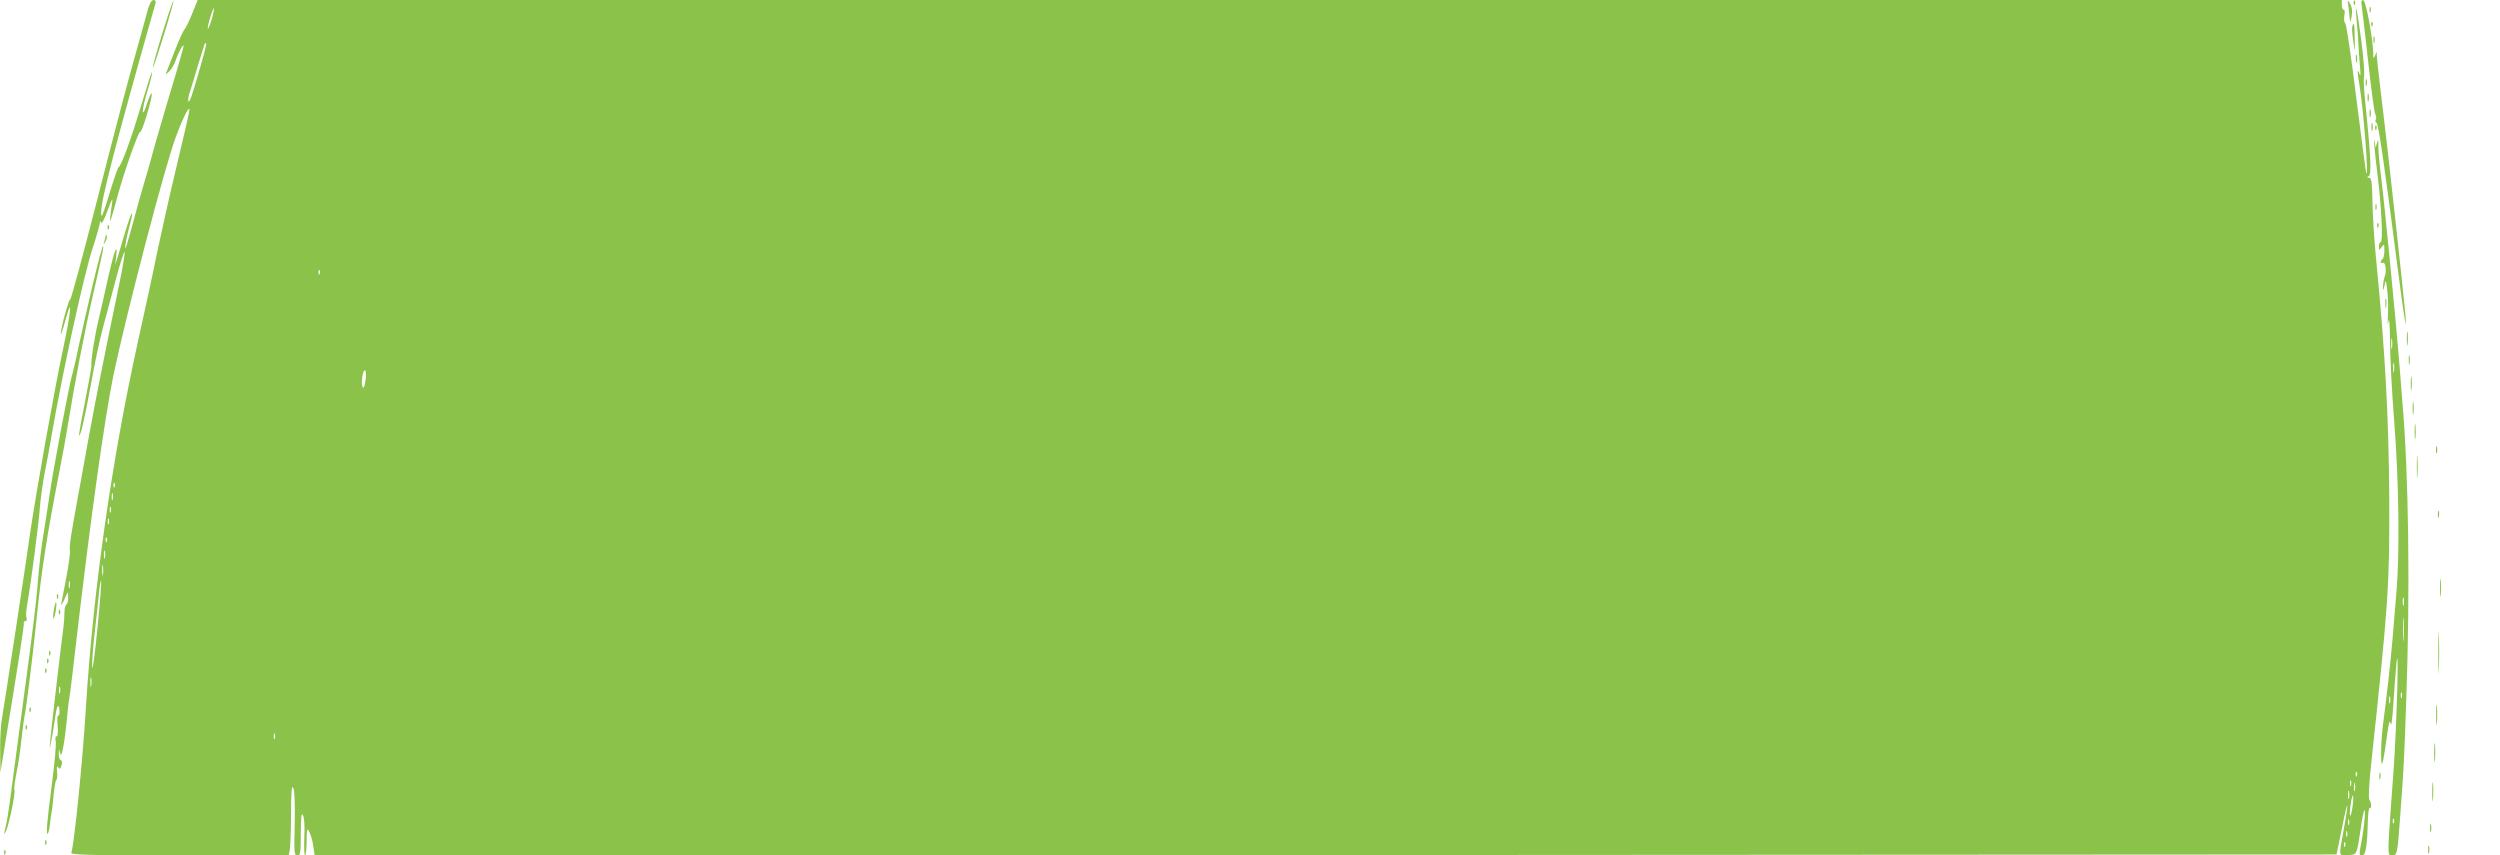 <?xml version="1.0" standalone="no"?>
<!DOCTYPE svg PUBLIC "-//W3C//DTD SVG 20010904//EN"
 "http://www.w3.org/TR/2001/REC-SVG-20010904/DTD/svg10.dtd">
<svg version="1.0" xmlns="http://www.w3.org/2000/svg"
 width="1280pt" height="438pt" viewBox="0 0 1280 438"
 preserveAspectRatio="xMidYMid meet">
<g transform="translate(0,438) scale(0.1,-0.1)"
fill="#8bc34a" stroke="none">
<path d="M759 4338 c-6 -24 -38 -137 -70 -253 -33 -115 -119 -443 -191 -727
-73 -284 -135 -515 -139 -512 -7 4 -50 -155 -48 -178 0 -7 11 25 24 72 38 141
29 42 -15 -161 -40 -187 -136 -723 -165 -924 -27 -191 -135 -898 -145 -954 -6
-30 -10 -104 -9 -165 l1 -111 19 115 c76 465 104 642 101 652 -1 5 3 8 9 8 6
0 8 7 5 16 -4 9 -2 42 4 73 18 101 59 414 65 501 4 47 15 126 25 175 10 50 26
135 35 190 54 313 163 812 209 953 20 61 36 120 37 129 0 14 2 15 6 3 4 -9 18
18 35 65 16 45 26 65 23 45 -14 -102 -15 -115 -6 -90 5 14 20 68 34 120 32
119 108 333 115 325 8 -8 63 176 59 195 -2 8 -13 -14 -24 -50 -13 -40 -21 -55
-22 -40 0 14 10 61 24 105 14 44 25 87 24 95 0 8 -14 -30 -30 -85 -55 -180
-67 -219 -101 -313 -19 -51 -37 -90 -40 -87 -3 3 -22 -53 -44 -124 -21 -72
-40 -128 -43 -126 -18 18 35 233 205 840 36 127 67 238 70 248 3 11 0 17 -10
17 -9 0 -19 -16 -27 -42z"/>
<path d="M831 4209 c-29 -94 -51 -173 -48 -175 2 -2 27 73 56 167 29 94 51
172 49 175 -3 2 -28 -73 -57 -167z"/>
<path d="M985 4313 c-15 -38 -33 -75 -40 -83 -8 -9 -29 -56 -48 -105 -20 -50
-39 -99 -43 -110 -8 -19 -8 -19 13 0 11 11 26 36 32 55 14 42 40 89 41 74 0
-6 -32 -119 -72 -250 -39 -132 -79 -268 -88 -304 -9 -36 -29 -103 -43 -150
-14 -47 -40 -139 -57 -205 -18 -66 -34 -122 -37 -125 -7 -7 7 67 23 124 8 27
12 51 10 54 -3 2 -16 -34 -30 -79 -14 -46 -32 -106 -40 -134 l-16 -50 5 45 c8
74 -10 26 -40 -105 -14 -66 -37 -165 -50 -220 -22 -93 -41 -220 -37 -238 1 -4
-13 -85 -32 -180 -19 -94 -33 -173 -31 -175 7 -8 26 73 60 257 19 106 46 234
60 285 13 50 43 163 67 251 23 88 44 153 46 143 2 -9 -11 -83 -28 -165 -75
-361 -123 -601 -155 -778 -19 -104 -45 -251 -59 -325 -35 -191 -41 -232 -38
-259 2 -12 -6 -73 -18 -135 -12 -61 -23 -122 -26 -136 -3 -14 4 -5 15 20 20
45 20 45 20 13 1 -17 -3 -35 -9 -38 -5 -3 -10 -20 -10 -38 0 -18 -2 -52 -5
-77 -15 -111 -67 -560 -70 -605 -4 -49 15 54 30 158 7 50 18 57 20 13 0 -14
-3 -22 -7 -20 -4 3 -6 -20 -3 -50 3 -34 1 -56 -5 -56 -6 0 -8 -10 -5 -23 4
-13 -5 -112 -19 -220 -26 -194 -31 -266 -21 -255 3 3 8 25 11 49 2 24 6 53 9
64 2 11 7 52 10 90 4 39 10 71 14 73 4 1 5 19 3 40 -2 26 0 33 6 23 8 -11 11
-9 17 10 5 14 3 25 -4 27 -6 2 -11 16 -10 30 l1 27 7 -25 c7 -26 24 69 36 205
3 33 8 70 10 81 3 12 20 156 39 320 70 601 142 1114 186 1329 67 320 264 1073
320 1223 35 95 69 163 70 140 0 -10 -30 -140 -66 -290 -36 -150 -80 -347 -99
-438 -18 -91 -63 -298 -99 -460 -133 -602 -229 -1273 -266 -1870 -17 -281 -60
-702 -75 -747 -3 -10 112 -13 554 -13 l559 0 6 31 c3 17 6 100 6 183 1 112 3
146 11 133 7 -12 10 -78 8 -183 -4 -151 -3 -164 14 -164 15 0 17 12 17 113 1
85 3 108 11 93 7 -11 10 -55 7 -112 -2 -52 0 -94 4 -94 4 0 8 33 8 73 1 66 2
70 14 47 7 -14 17 -46 20 -73 l7 -47 5176 2 5176 3 28 135 c31 158 38 153 9
-6 -26 -144 -28 -136 22 -132 48 3 44 -5 69 163 8 51 15 78 17 62 3 -25 -8
-113 -24 -194 -5 -26 -3 -33 9 -33 19 0 27 45 30 166 1 45 5 80 10 77 10 -6 9
31 -2 42 -5 6 -2 78 9 180 89 829 95 917 93 1365 -3 419 -20 739 -68 1230 -9
91 -17 220 -18 287 -2 102 -5 123 -17 123 -12 0 -13 2 -1 9 14 9 9 108 -20
389 -6 56 -8 113 -5 126 3 13 -3 93 -14 177 -22 166 -34 217 -24 104 4 -38 8
-92 9 -120 1 -27 5 -79 8 -115 4 -42 3 -56 -2 -40 -13 35 -13 16 0 -59 21
-131 48 -484 34 -446 -2 6 -25 179 -51 385 -25 206 -51 378 -56 381 -6 4 -8
20 -5 38 4 18 2 31 -3 31 -6 0 -10 11 -10 25 l0 25 -5489 0 -5489 0 -27 -67z
m99 -32 c-9 -29 -18 -51 -20 -48 -2 2 3 27 12 56 8 29 17 51 19 49 2 -2 -3
-28 -11 -57z m-31 -143 c-9 -41 -64 -229 -74 -255 -16 -44 -22 -17 -6 29 8 24
27 86 42 138 16 52 30 98 32 103 8 14 11 7 6 -15z m584 -1160 c-3 -8 -6 -5 -6
6 -1 11 2 17 5 13 3 -3 4 -12 1 -19z m234 -548 c-4 -29 -9 -40 -14 -32 -11 16
2 97 13 85 4 -4 5 -28 1 -53z m-1284 -542 c-3 -8 -6 -5 -6 6 -1 11 2 17 5 13
3 -3 4 -12 1 -19z m-10 -65 c-3 -10 -5 -4 -5 12 0 17 2 24 5 18 2 -7 2 -21 0
-30z m-10 -65 c-3 -7 -5 -2 -5 12 0 14 2 19 5 13 2 -7 2 -19 0 -25z m-10 -60
c-3 -7 -5 -2 -5 12 0 14 2 19 5 13 2 -7 2 -19 0 -25z m-10 -90 c-3 -8 -6 -5
-6 6 -1 11 2 17 5 13 3 -3 4 -12 1 -19z m-10 -85 c-3 -10 -5 -2 -5 17 0 19 2
27 5 18 2 -10 2 -26 0 -35z m-10 -85 c-2 -13 -4 -3 -4 22 0 25 2 35 4 23 2
-13 2 -33 0 -45z m-170 -65 c-3 -10 -5 -4 -5 12 0 17 2 24 5 18 2 -7 2 -21 0
-30z m142 -210 c-13 -131 -25 -221 -27 -200 -2 21 4 98 12 170 9 73 18 165 22
205 4 40 9 70 12 68 2 -3 -6 -112 -19 -243z m-32 -295 c-2 -13 -4 -5 -4 17 -1
22 1 32 4 23 2 -10 2 -28 0 -40z m-160 -35 c-3 -10 -5 -4 -5 12 0 17 2 24 5
18 2 -7 2 -21 0 -30z m1100 -235 c-3 -7 -5 -2 -5 12 0 14 2 19 5 13 2 -7 2
-19 0 -25z m10660 -190 c-3 -8 -6 -5 -6 6 -1 11 2 17 5 13 3 -3 4 -12 1 -19z
m-30 -50 c-3 -7 -5 -2 -5 12 0 14 2 19 5 13 2 -7 2 -19 0 -25z m20 -25 c-3
-10 -5 -2 -5 17 0 19 2 27 5 18 2 -10 2 -26 0 -35z m-30 -40 c-3 -10 -5 -2 -5
17 0 19 2 27 5 18 2 -10 2 -26 0 -35z m18 -43 c-4 -28 -9 -49 -12 -46 -3 2 -2
28 2 56 4 28 9 49 12 46 3 -2 2 -28 -2 -56z m-18 -92 c-3 -7 -5 -2 -5 12 0 14
2 19 5 13 2 -7 2 -19 0 -25z m-10 -60 c-3 -7 -5 -2 -5 12 0 14 2 19 5 13 2 -7
2 -19 0 -25z m-10 -50 c-3 -8 -6 -5 -6 6 -1 11 2 17 5 13 3 -3 4 -12 1 -19z"/>
<path d="M12024 4345 c3 -22 6 -51 7 -65 1 -17 4 -13 9 14 5 27 3 47 -7 65
-15 26 -15 25 -9 -14z"/>
<path d="M12051 4364 c0 -11 3 -14 6 -6 3 7 2 16 -1 19 -3 4 -6 -2 -5 -13z"/>
<path d="M12092 4349 c3 -19 18 -146 33 -284 15 -137 31 -258 36 -268 5 -10 7
-23 3 -29 -4 -5 -2 -13 4 -17 10 -6 43 -235 107 -736 35 -271 50 -364 40 -240
-8 96 -95 889 -110 1005 -9 70 -35 296 -36 315 l0 20 -9 -20 c-8 -17 -9 -16
-9 10 -1 75 -37 269 -50 273 -11 4 -13 -3 -9 -29z"/>
<path d="M12132 4330 c0 -14 2 -19 5 -12 2 6 2 18 0 25 -3 6 -5 1 -5 -13z"/>
<path d="M12141 4254 c0 -11 3 -14 6 -6 3 7 2 16 -1 19 -3 4 -6 -2 -5 -13z"/>
<path d="M12044 4246 c-3 -7 -1 -40 4 -72 l10 -59 -2 72 c-1 75 -3 83 -12 59z"/>
<path d="M12152 4175 c0 -16 2 -22 5 -12 2 9 2 23 0 30 -3 6 -5 -1 -5 -18z"/>
<path d="M12062 4080 c0 -19 2 -27 5 -17 2 9 2 25 0 35 -3 9 -5 1 -5 -18z"/>
<path d="M12112 3955 c0 -16 2 -22 5 -12 2 9 2 23 0 30 -3 6 -5 -1 -5 -18z"/>
<path d="M12122 3880 c0 -19 2 -27 5 -17 2 9 2 25 0 35 -3 9 -5 1 -5 -18z"/>
<path d="M12132 3800 c0 -19 2 -27 5 -17 2 9 2 25 0 35 -3 9 -5 1 -5 -18z"/>
<path d="M12142 3730 c0 -19 2 -27 5 -17 2 9 2 25 0 35 -3 9 -5 1 -5 -18z"/>
<path d="M12161 3724 c0 -11 3 -14 6 -6 3 7 2 16 -1 19 -3 4 -6 -2 -5 -13z"/>
<path d="M12156 3640 c2 -25 10 -99 18 -165 19 -151 28 -335 15 -335 -5 0 -9
-10 -9 -22 0 -21 0 -21 14 -3 13 18 14 17 14 -18 0 -20 -4 -40 -9 -43 -5 -3
-9 -10 -9 -15 0 -6 4 -8 9 -5 14 9 22 -40 11 -69 -5 -14 -9 -38 -9 -53 1 -23
3 -22 8 8 6 32 7 29 14 -29 4 -35 5 -93 3 -130 -2 -43 -1 -52 3 -26 4 23 7
-20 8 -105 0 -80 10 -267 22 -417 23 -296 28 -666 11 -861 -5 -65 -14 -173
-20 -242 -11 -125 -30 -298 -49 -440 -13 -94 -13 -243 -1 -190 5 19 14 78 21
130 10 72 14 88 19 65 4 -18 9 22 14 100 4 72 12 166 16 210 14 135 1 -328
-15 -550 -33 -444 -33 -435 -8 -435 27 0 28 5 43 215 18 241 19 265 30 580 20
557 13 1153 -20 1530 -5 61 -12 146 -15 190 -13 173 -77 827 -92 945 -9 69
-16 145 -16 170 1 35 0 40 -6 20 l-8 -25 -5 30 c-3 17 -4 10 -2 -15z m91
-1042 c-2 -13 -4 -3 -4 22 0 25 2 35 4 23 2 -13 2 -33 0 -45z m10 -120 c-2
-13 -4 -5 -4 17 -1 22 1 32 4 23 2 -10 2 -28 0 -40z m50 -1195 c-3 -10 -5 -2
-5 17 0 19 2 27 5 18 2 -10 2 -26 0 -35z m0 -175 c-2 -29 -3 -8 -3 47 0 55 1
79 3 53 2 -26 2 -71 0 -100z m-10 -300 c-3 -7 -5 -2 -5 12 0 14 2 19 5 13 2
-7 2 -19 0 -25z m-60 -25 c-3 -10 -5 -4 -5 12 0 17 2 24 5 18 2 -7 2 -21 0
-30z m20 -615 c-3 -8 -6 -5 -6 6 -1 11 2 17 5 13 3 -3 4 -12 1 -19z"/>
<path d="M12162 3320 c0 -14 2 -19 5 -12 2 6 2 18 0 25 -3 6 -5 1 -5 -13z"/>
<path d="M12171 3224 c0 -11 3 -14 6 -6 3 7 2 16 -1 19 -3 4 -6 -2 -5 -13z"/>
<path d="M551 3214 c0 -11 3 -14 6 -6 3 7 2 16 -1 19 -3 4 -6 -2 -5 -13z"/>
<path d="M541 3173 c-1 -6 -4 -20 -7 -30 -5 -17 -5 -17 6 0 6 10 9 23 6 30 -3
9 -5 9 -5 0z"/>
<path d="M476 2928 c-25 -106 -57 -246 -71 -311 -13 -65 -29 -133 -34 -150
-15 -46 -97 -483 -116 -612 -9 -60 -22 -148 -30 -195 -16 -101 -22 -146 -35
-303 -6 -65 -22 -202 -36 -305 -37 -275 -53 -394 -69 -517 -28 -217 -45 -338
-51 -364 -3 -14 -8 -35 -10 -46 -4 -17 -3 -17 5 -4 14 22 51 197 45 213 -3 7
2 46 10 87 9 41 20 119 26 174 6 55 13 107 15 115 7 24 43 313 60 480 28 275
52 431 120 780 15 74 33 176 41 225 34 213 88 493 129 670 52 228 58 255 52
255 -3 0 -26 -87 -51 -192z"/>
<path d="M12213 2825 c0 -22 2 -30 4 -17 2 12 2 30 0 40 -3 9 -5 -1 -4 -23z"/>
<path d="M12323 2645 c0 -33 2 -45 4 -27 2 18 2 45 0 60 -2 15 -4 0 -4 -33z"/>
<path d="M12333 2535 c0 -22 2 -30 4 -17 2 12 2 30 0 40 -3 9 -5 -1 -4 -23z"/>
<path d="M12343 2415 c0 -33 2 -45 4 -27 2 18 2 45 0 60 -2 15 -4 0 -4 -33z"/>
<path d="M12353 2290 c0 -30 2 -43 4 -27 2 15 2 39 0 55 -2 15 -4 2 -4 -28z"/>
<path d="M12363 2170 c0 -36 2 -50 4 -32 2 17 2 47 0 65 -2 17 -4 3 -4 -33z"/>
<path d="M12472 2075 c0 -16 2 -22 5 -12 2 9 2 23 0 30 -3 6 -5 -1 -5 -18z"/>
<path d="M12374 1990 c0 -52 1 -74 3 -47 2 26 2 68 0 95 -2 26 -3 4 -3 -48z"/>
<path d="M12482 1745 c0 -16 2 -22 5 -12 2 9 2 23 0 30 -3 6 -5 -1 -5 -18z"/>
<path d="M12493 1370 c0 -41 2 -58 4 -37 2 20 2 54 0 75 -2 20 -4 3 -4 -38z"/>
<path d="M291 1324 c0 -11 3 -14 6 -6 3 7 2 16 -1 19 -3 4 -6 -2 -5 -13z"/>
<path d="M276 1259 c-4 -23 -5 -44 -2 -46 2 -2 7 14 11 37 4 23 5 43 2 46 -2
3 -7 -14 -11 -37z"/>
<path d="M301 1244 c0 -11 3 -14 6 -6 3 7 2 16 -1 19 -3 4 -6 -2 -5 -13z"/>
<path d="M12484 1040 c0 -96 2 -136 3 -87 2 48 2 126 0 175 -1 48 -3 8 -3 -88z"/>
<path d="M251 1034 c0 -11 3 -14 6 -6 3 7 2 16 -1 19 -3 4 -6 -2 -5 -13z"/>
<path d="M241 994 c0 -11 3 -14 6 -6 3 7 2 16 -1 19 -3 4 -6 -2 -5 -13z"/>
<path d="M231 944 c0 -11 3 -14 6 -6 3 7 2 16 -1 19 -3 4 -6 -2 -5 -13z"/>
<path d="M12473 720 c0 -47 2 -66 4 -42 2 23 2 61 0 85 -2 23 -4 4 -4 -43z"/>
<path d="M151 744 c0 -11 3 -14 6 -6 3 7 2 16 -1 19 -3 4 -6 -2 -5 -13z"/>
<path d="M131 654 c0 -11 3 -14 6 -6 3 7 2 16 -1 19 -3 4 -6 -2 -5 -13z"/>
<path d="M12463 525 c0 -44 2 -61 4 -37 2 23 2 59 0 80 -2 20 -4 1 -4 -43z"/>
<path d="M12182 405 c0 -16 2 -22 5 -12 2 9 2 23 0 30 -3 6 -5 -1 -5 -18z"/>
<path d="M12453 325 c0 -44 2 -61 4 -37 2 23 2 59 0 80 -2 20 -4 1 -4 -43z"/>
<path d="M12442 140 c0 -19 2 -27 5 -17 2 9 2 25 0 35 -3 9 -5 1 -5 -18z"/>
<path d="M231 64 c0 -11 3 -14 6 -6 3 7 2 16 -1 19 -3 4 -6 -2 -5 -13z"/>
<path d="M12432 30 c0 -19 2 -27 5 -17 2 9 2 25 0 35 -3 9 -5 1 -5 -18z"/>
<path d="M21 14 c0 -11 3 -14 6 -6 3 7 2 16 -1 19 -3 4 -6 -2 -5 -13z"/>
</g>
</svg>
